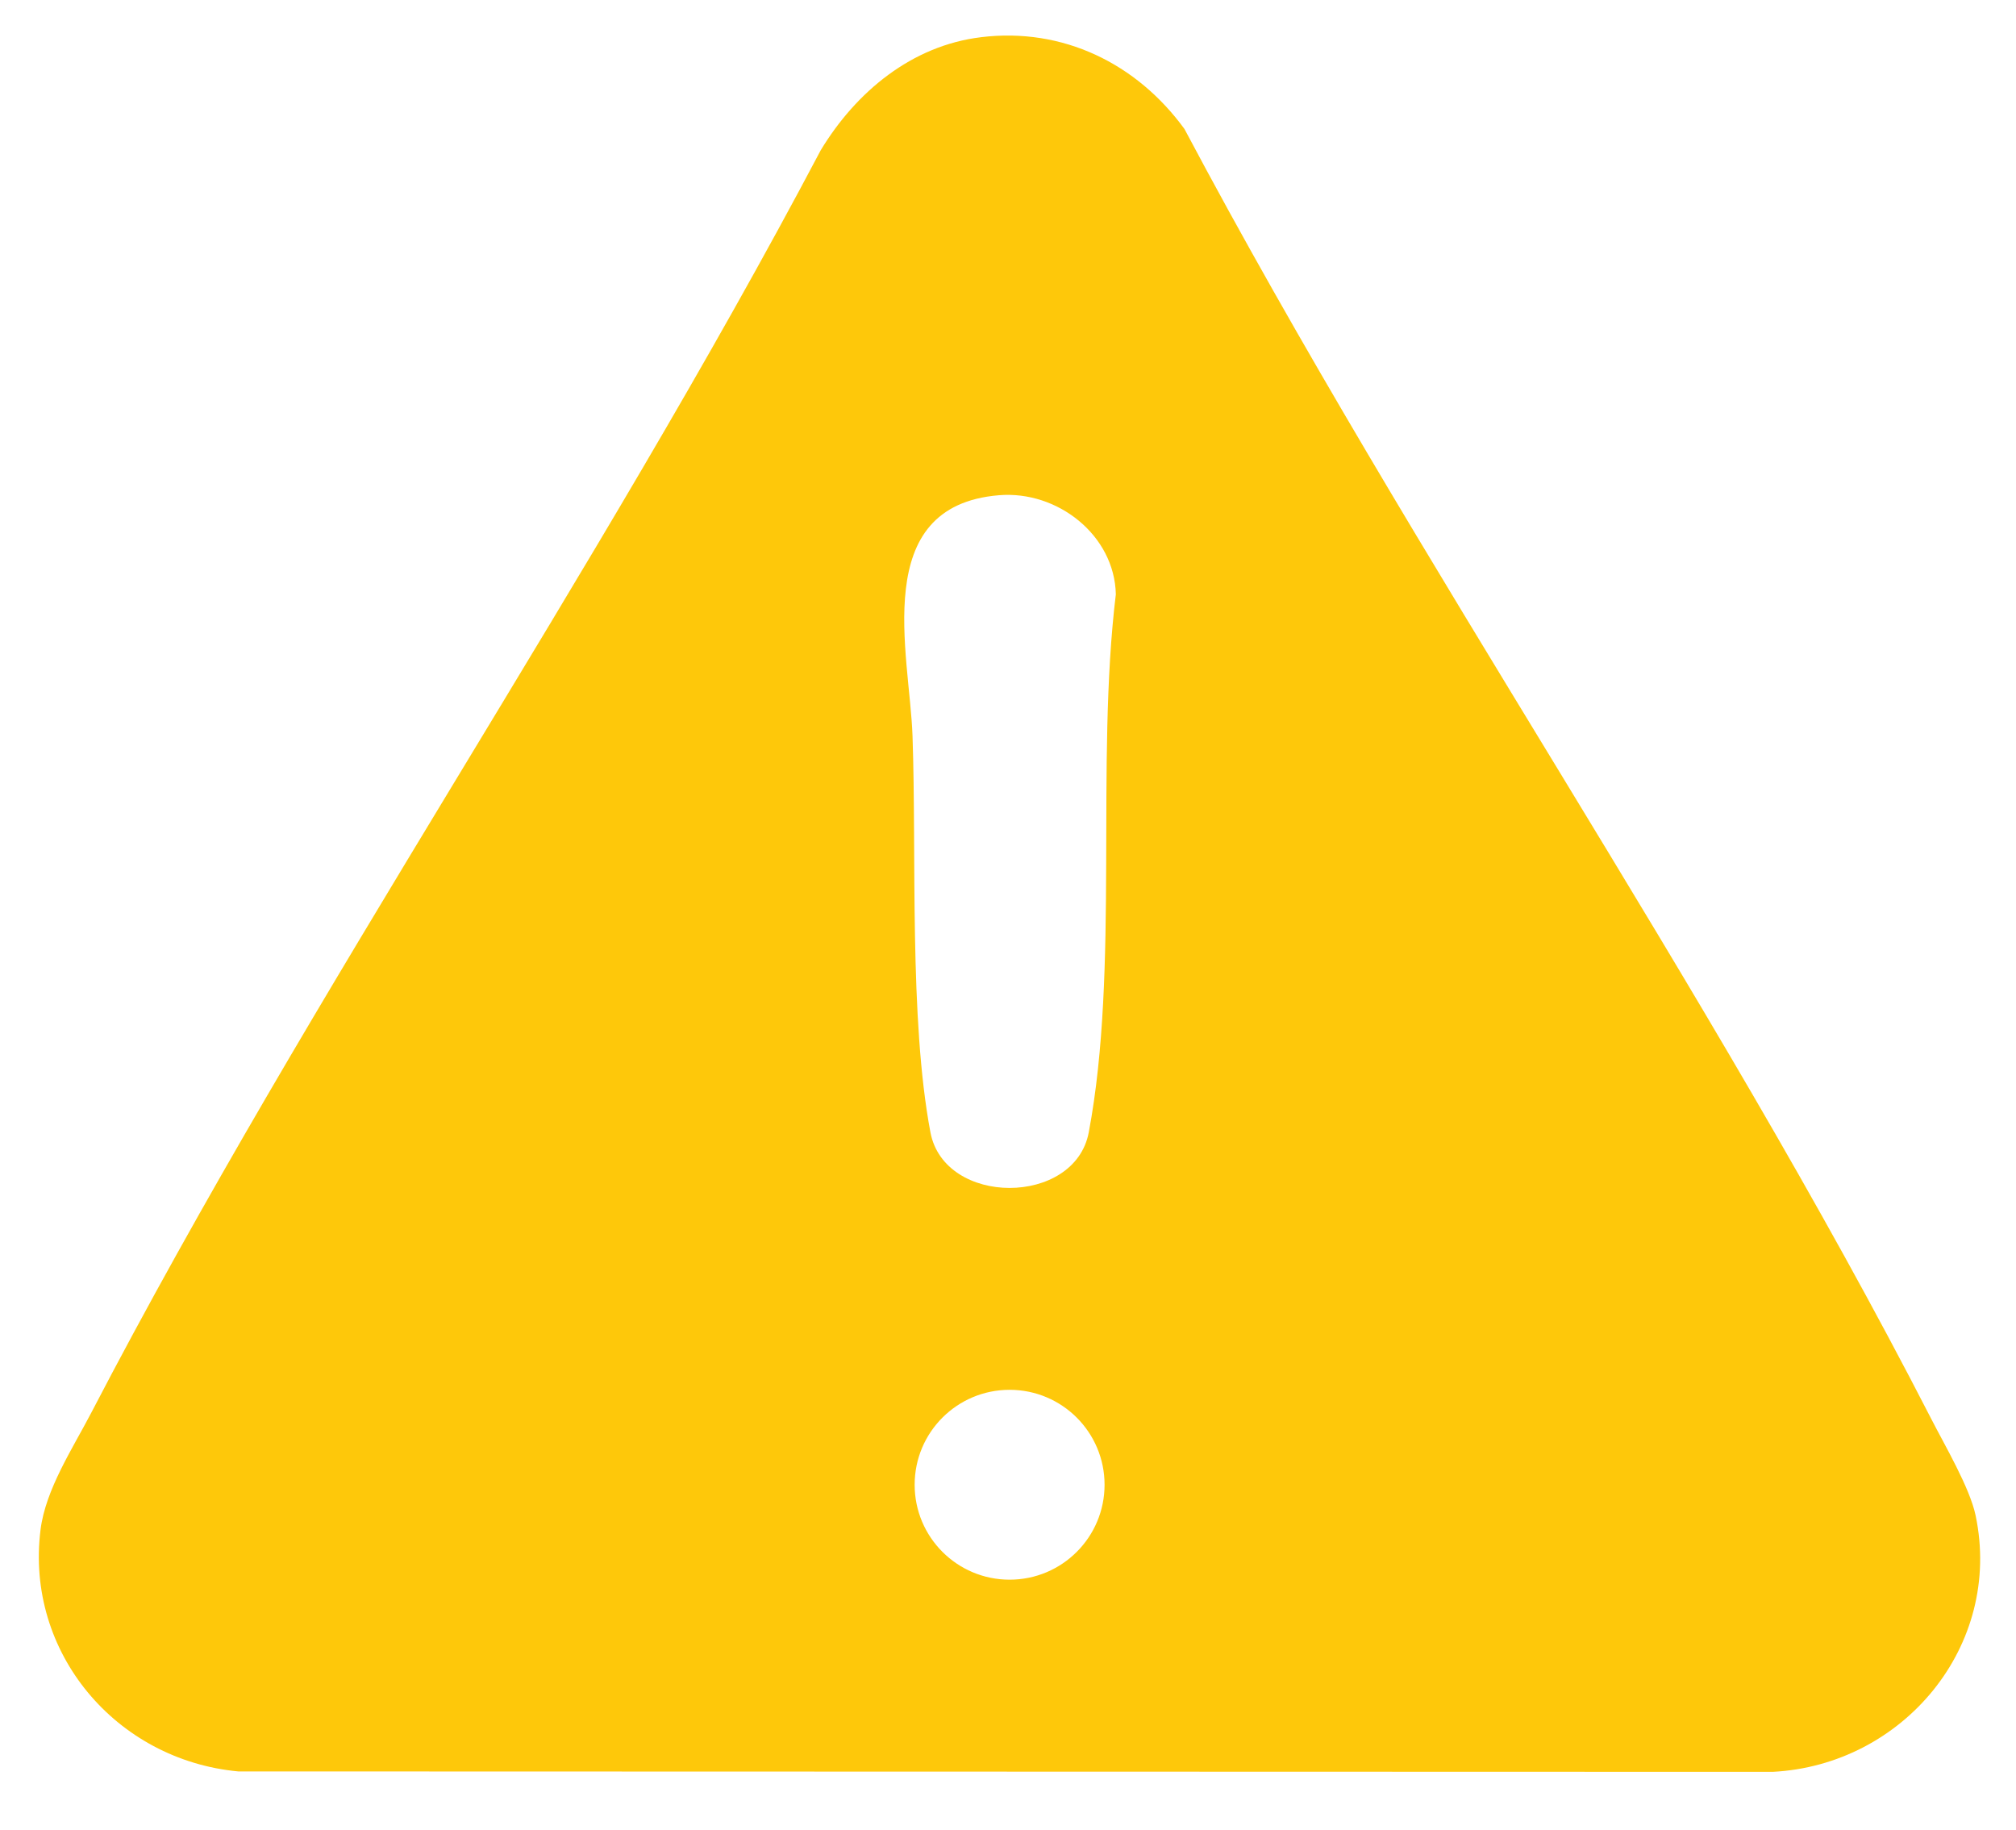 <svg width="108" height="98" viewBox="0 0 108 98" fill="none" xmlns="http://www.w3.org/2000/svg">
    <g clip-path="url(#clip0_450_447)" transform="translate(-466.419,-3.093)">
        <path d="m 518.974,5.085 c 4.379,-0.534 8.342,1.407 10.897,4.915 12.338,23.245 28.029,45.763 40.003,69.084 0.737,1.44 2.064,3.688 2.38,5.175 1.474,6.993 -3.887,13.386 -10.873,13.74 L 479.18,97.976 c -6.552,-0.614 -11.412,-6.37 -10.59,-12.942 0.269,-2.158 1.714,-4.344 2.711,-6.256 11.879,-22.825 27.032,-44.8 39.086,-67.639 1.894,-3.13 4.879,-5.605 8.587,-6.053 z m 0.959,24.534 c -6.972,0.576 -4.78,8.509 -4.629,12.89 0.222,6.379 -0.189,15.138 0.959,21.234 0.751,3.976 7.737,3.971 8.483,0 1.649,-8.754 0.355,-19.798 1.45,-28.817 -0.07,-3.164 -3.122,-5.567 -6.263,-5.307 z m 5.659,53.002 c 0,-2.809 -2.277,-5.085 -5.087,-5.085 -2.811,0 -5.087,2.276 -5.087,5.085 0,2.809 2.276,5.085 5.087,5.085 2.81,0 5.087,-2.276 5.087,-5.085 z" fill="#fec80a"/>
    </g>
    <defs>
        <clipPath id="clip0_450_447">
            <rect width="104" height="93" fill="#ffffff" transform="translate(468.5,5)"/>
        </clipPath>
    </defs>
</svg>
